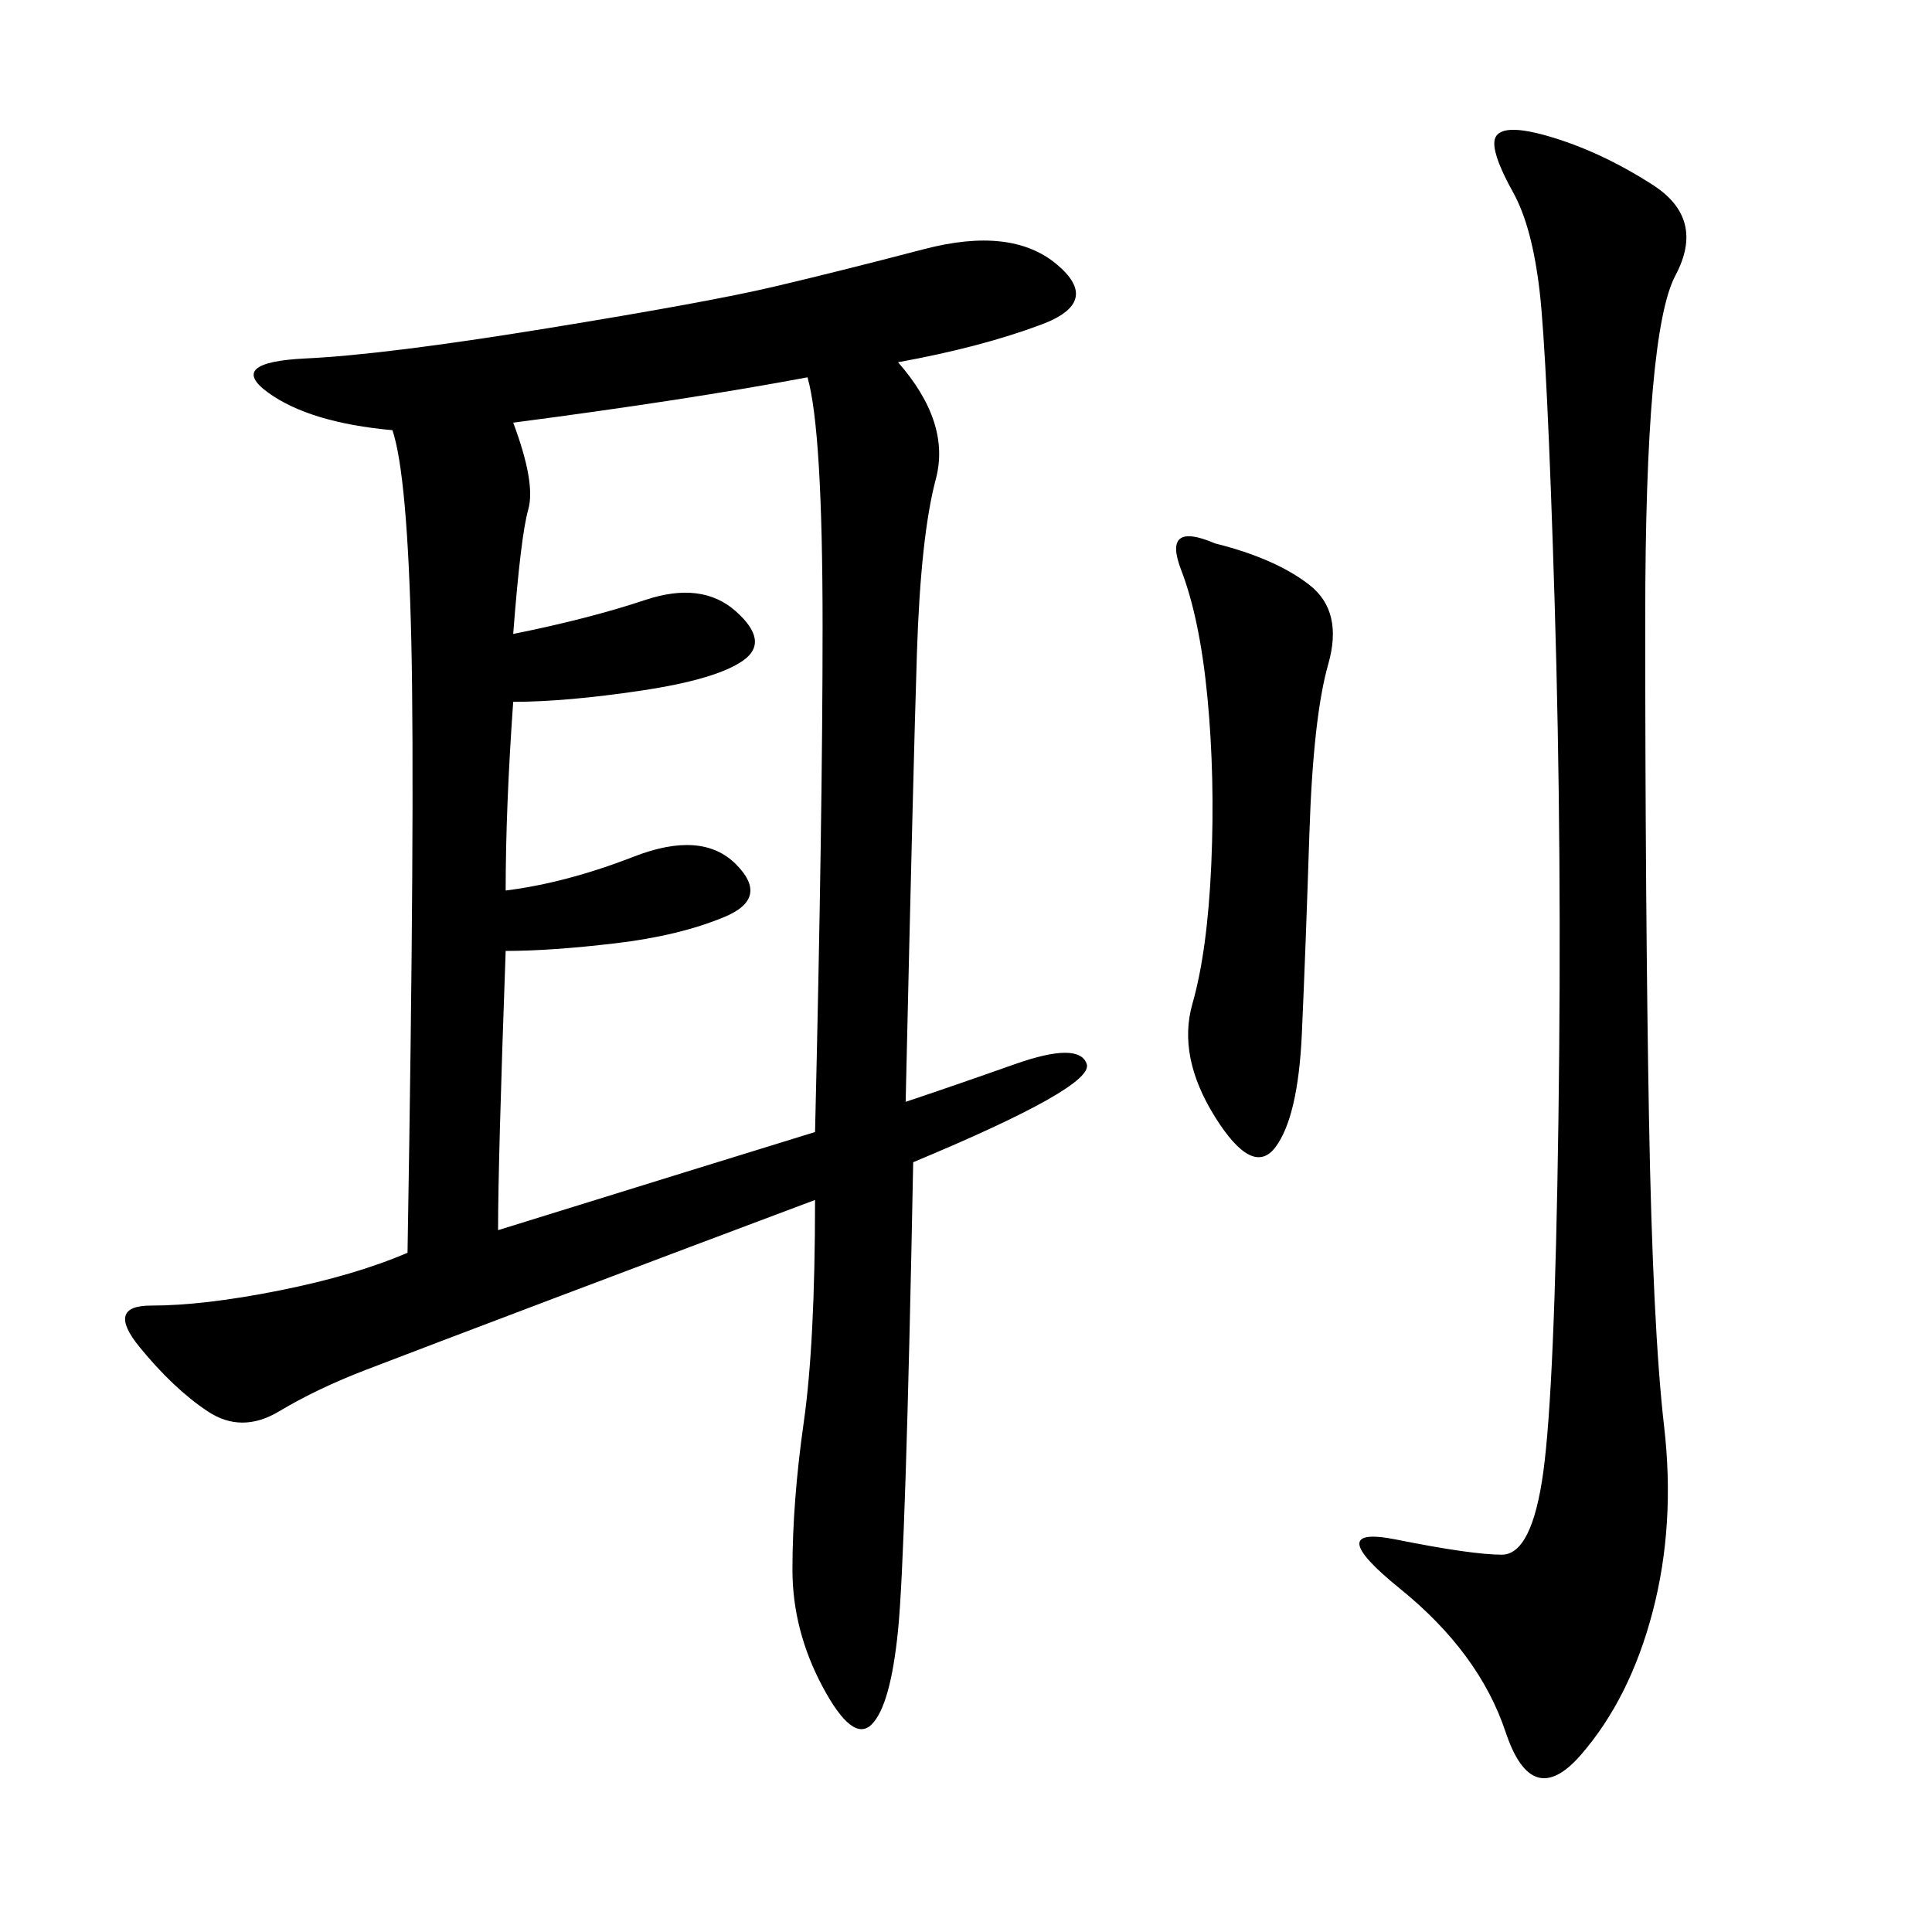 <svg xmlns="http://www.w3.org/2000/svg" xmlns:xlink="http://www.w3.org/1999/xlink" width="300" height="300"><path d="M139.45 56.25Q147.66 65.63 145.31 74.41Q142.97 83.20 142.38 101.37Q141.80 119.53 140.63 171.09L140.63 171.09Q147.66 168.75 157.62 165.23Q167.58 161.72 168.75 165.23Q169.92 168.75 141.80 180.47L141.80 180.47Q140.63 241.41 139.45 253.13Q138.28 264.84 135.35 267.77Q132.42 270.70 127.73 261.91Q123.05 253.13 123.05 243.75L123.05 243.75Q123.05 233.20 124.80 220.90Q126.56 208.59 126.56 186.33L126.56 186.33Q107.81 193.36 86.13 201.56Q64.45 209.77 56.84 212.70Q49.22 215.63 43.36 219.14Q37.50 222.66 32.23 219.14Q26.95 215.63 21.68 209.18Q16.41 202.73 23.44 202.73L23.44 202.73Q31.64 202.73 43.36 200.39Q55.08 198.05 63.28 194.53L63.28 194.53Q64.45 125.39 63.87 99.61Q63.28 73.83 60.94 66.80L60.94 66.80Q48.05 65.63 41.60 60.94Q35.16 56.25 47.46 55.66Q59.77 55.08 84.96 50.98Q110.16 46.88 120.12 44.53Q130.08 42.19 143.55 38.67Q157.03 35.16 164.06 41.02Q171.09 46.88 161.72 50.39Q152.34 53.91 139.45 56.25L139.45 56.25ZM79.69 65.63Q83.20 75 82.03 79.10Q80.86 83.20 79.69 98.44L79.69 98.44Q91.41 96.09 100.20 93.16Q108.98 90.23 114.26 94.92Q119.53 99.61 115.43 102.54Q111.33 105.47 99.61 107.23Q87.89 108.98 79.69 108.98L79.69 108.98Q78.52 125.39 78.52 138.28L78.52 138.28Q87.89 137.11 98.44 133.01Q108.98 128.91 114.26 134.18Q119.53 139.45 112.50 142.38Q105.47 145.31 95.51 146.48Q85.55 147.66 78.52 147.66L78.52 147.66Q77.34 180.47 77.34 191.02L77.34 191.02Q111.33 180.47 126.56 175.78L126.56 175.78Q127.73 126.56 127.73 97.27L127.73 97.27Q127.73 66.80 125.39 58.59L125.39 58.59Q106.64 62.11 79.69 65.63L79.69 65.63ZM240.23 21.09Q248.44 23.44 256.64 28.71Q264.84 33.98 260.16 42.77Q255.47 51.56 255.47 96.09L255.47 96.09Q255.47 140.63 256.05 173.44Q256.64 206.25 258.40 221.48Q260.16 236.72 256.64 250.20Q253.13 263.67 245.51 272.46Q237.89 281.25 233.79 268.95Q229.69 256.64 217.38 246.68Q205.08 236.72 216.80 239.06Q228.52 241.41 233.20 241.41L233.20 241.41Q237.89 241.41 239.65 228.52Q241.41 215.63 241.99 174.02Q242.58 132.42 241.41 93.75Q240.23 55.08 239.06 45.12Q237.89 35.16 234.96 29.88Q232.03 24.61 232.03 22.27L232.03 22.27Q232.03 18.75 240.23 21.09L240.23 21.09ZM188.67 84.38Q198.05 86.72 203.32 90.82Q208.59 94.92 206.25 103.13Q203.91 111.33 203.32 129.49Q202.73 147.66 202.15 160.55Q201.56 173.44 198.05 178.13Q194.53 182.81 188.67 173.44Q182.81 164.06 185.16 155.86Q187.50 147.66 188.09 134.18Q188.67 120.70 187.50 108.40Q186.33 96.09 183.40 88.48Q180.47 80.86 188.67 84.38L188.67 84.38Z"/></svg>
